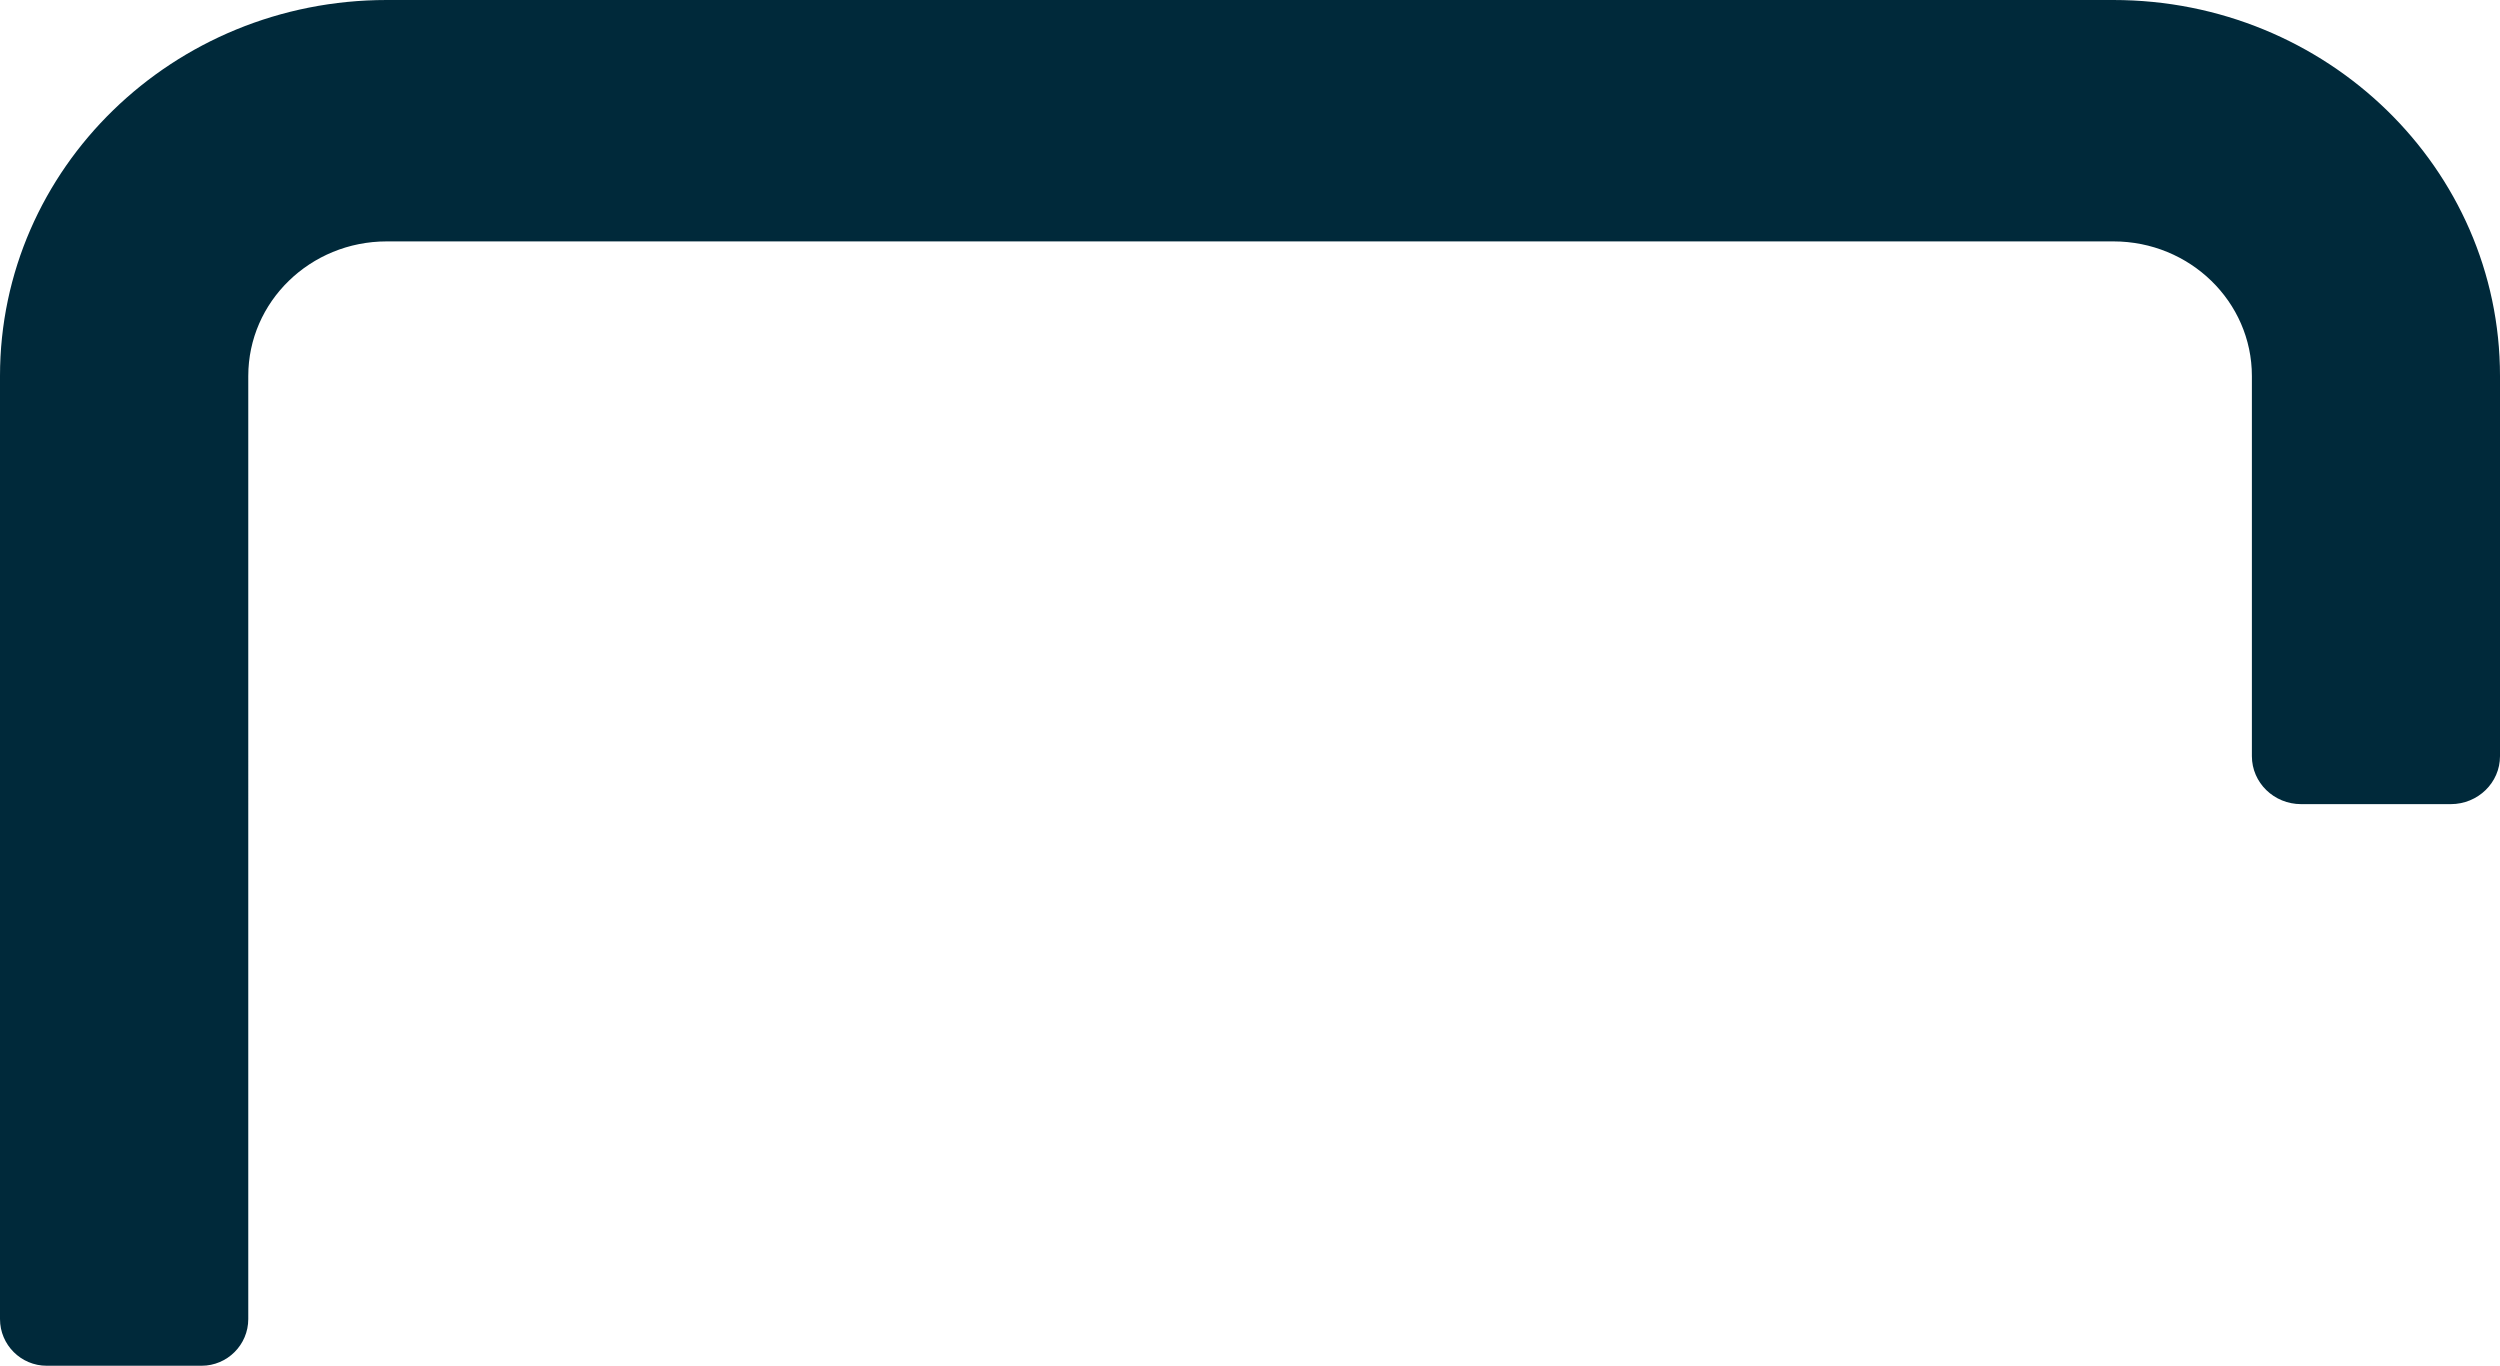 <?xml version="1.0" encoding="UTF-8"?> <svg xmlns="http://www.w3.org/2000/svg" id="Laag_1" data-name="Laag 1" version="1.1" viewBox="0 0 1563.8 854.3"><defs><style> .cls-1 { fill: #00293a; stroke-width: 0px; } </style></defs><path class="cls-1" d="M1321.9,0H241.9C108.3,0,0,105.3,0,235.2v589.9c0,16.1,13.1,29.2,29.2,29.2h96.9c16.1,0,29.2-13.1,29.2-29.2V235.2c0-46.5,38.8-84.2,86.6-84.2h1080.1c47.8,0,86.6,37.7,86.6,84.2v237.8c0,16.6,13.8,30,30.8,30h93.6c17,0,30.8-13.4,30.8-30v-237.8c0-129.9-108.3-235.2-241.9-235.2Z"></path></svg> 